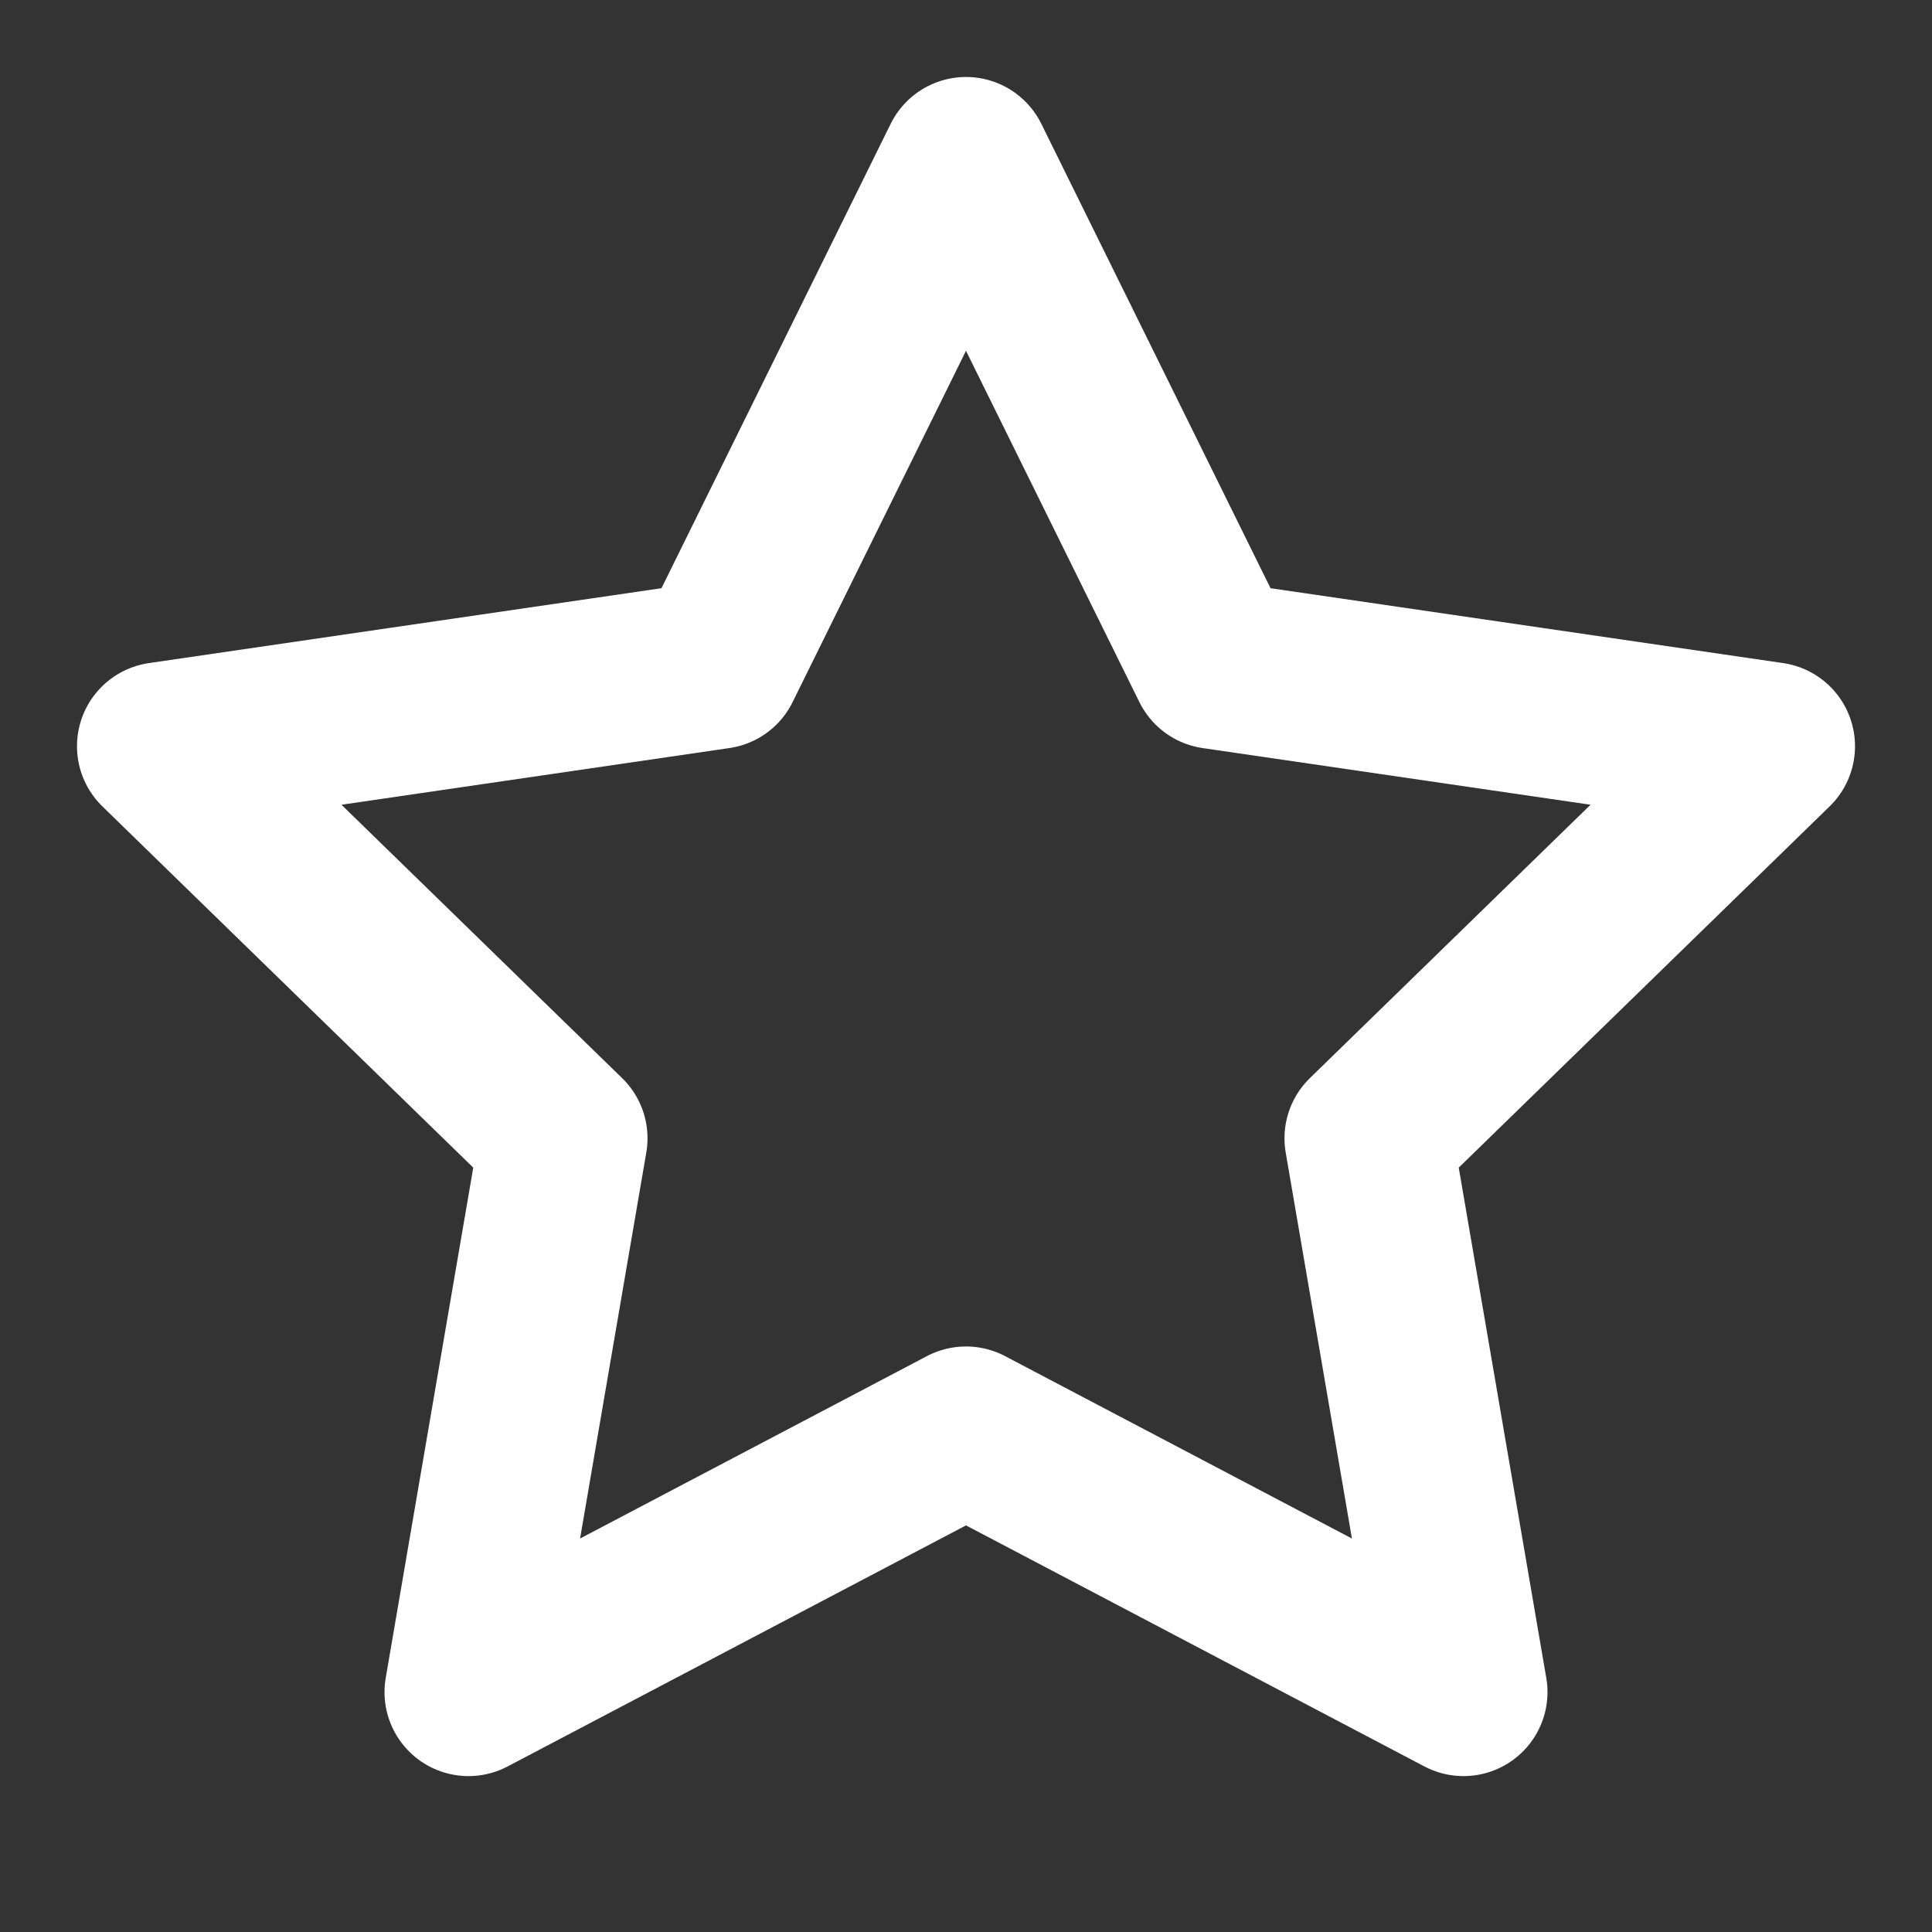 <svg width="46" height="46" viewBox="0 0 46 46" fill="none" xmlns="http://www.w3.org/2000/svg">
<rect x="0" y="0" width="46" height="46" fill="#333333" stroke="none"/>
<path d="M23 3.833L28.922 15.832L42.167 17.767L32.583 27.102L34.845 40.288L23 34.059L11.155 40.288L13.417 27.102L3.833 17.767L17.078 15.832L23 3.833Z" stroke="white" stroke-width="4" stroke-linecap="round" stroke-linejoin="round"/>
</svg>
